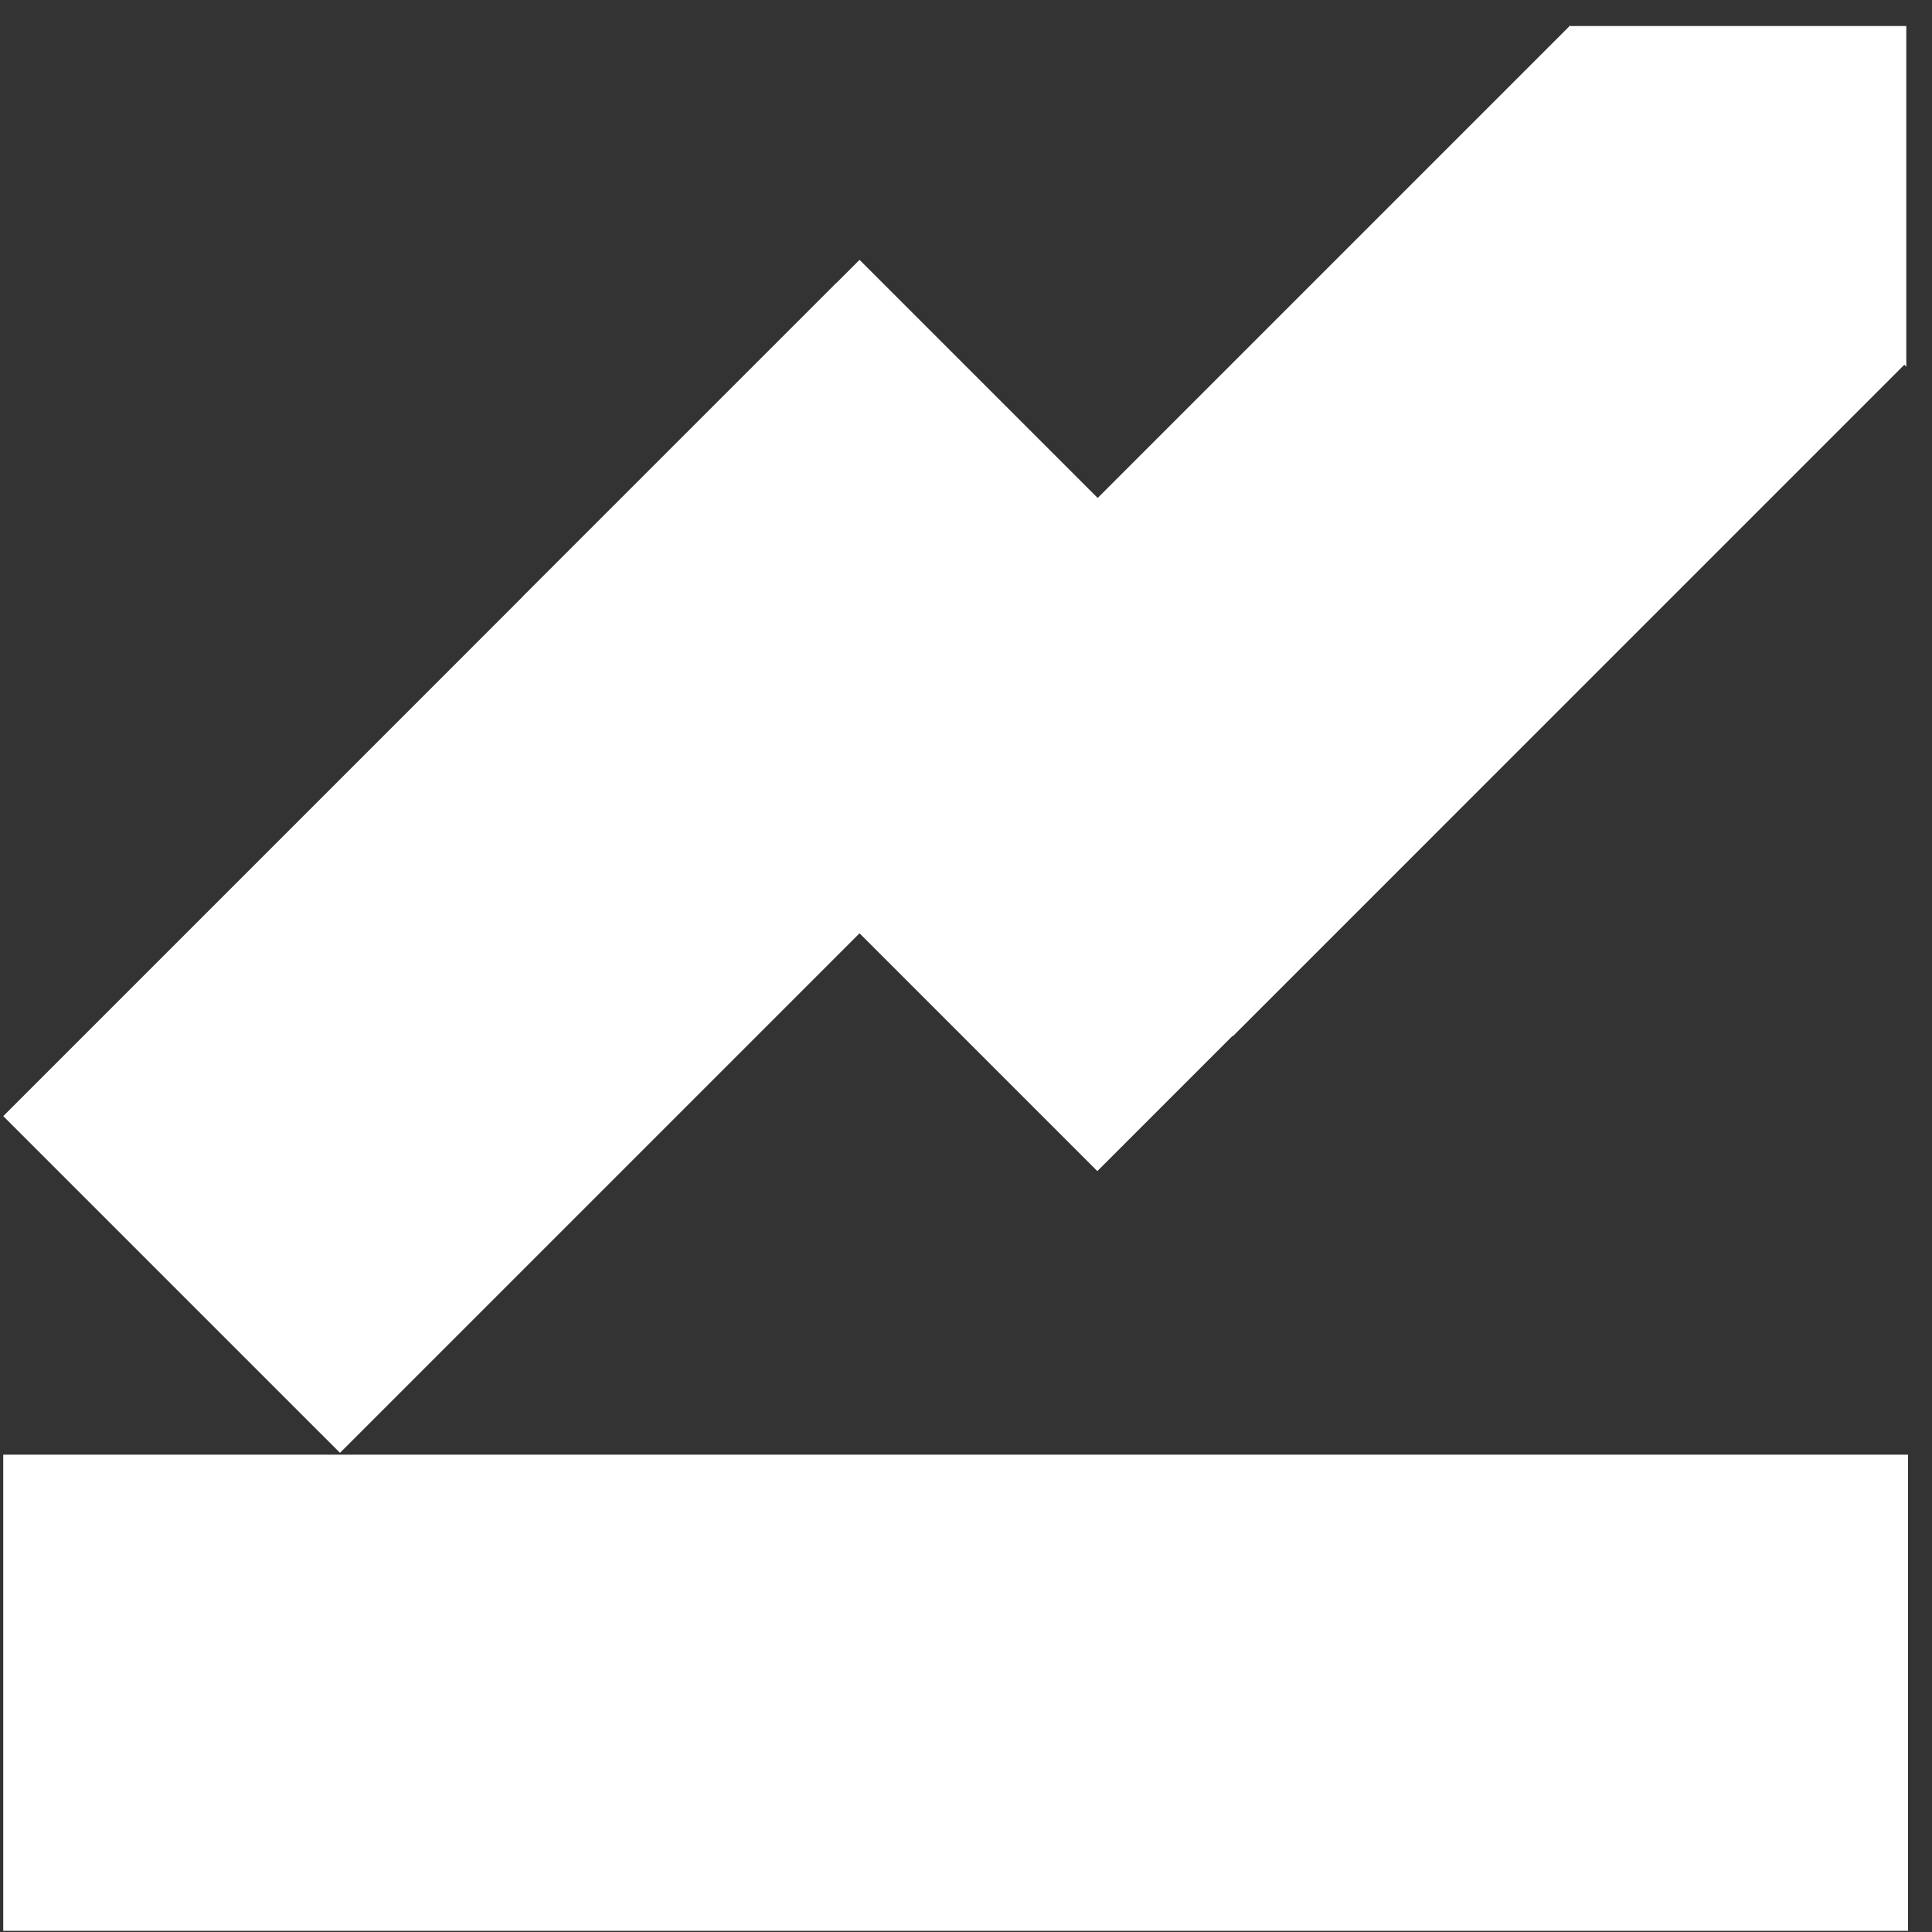 <svg width="71" height="71" viewBox="0 0 71 71" fill="none" xmlns="http://www.w3.org/2000/svg">
<rect x="0" y="0" width="71" height="71" fill="#333333" stroke="none"/>
<g clip-path="url(#clip0_1404_61648)">
<path d="M70.056 13.331L57.682 0.957L32.933 25.706L45.307 38.08L70.056 13.331Z" fill="white"/>
<path d="M43.107 22.779L30.732 10.404L0.12 41.017L12.495 53.391L43.107 22.779Z" fill="white"/>
<path d="M40.327 43.037L52.701 30.662L31.588 9.549L19.213 21.923L40.327 43.037Z" fill="white"/>
<path d="M70.055 0.957L57.651 0.957L70.055 13.477L70.055 0.957Z" fill="white"/>
<path d="M0.119 53.458L0.119 70.957L70.119 70.957L70.119 53.458L0.119 53.458Z" fill="white"/>
</g>
<defs>
<clipPath id="clip0_1404_61648">
<rect width="70" height="70" fill="white" transform="translate(0.119 0.956)"/>
</clipPath>
</defs>
</svg>
